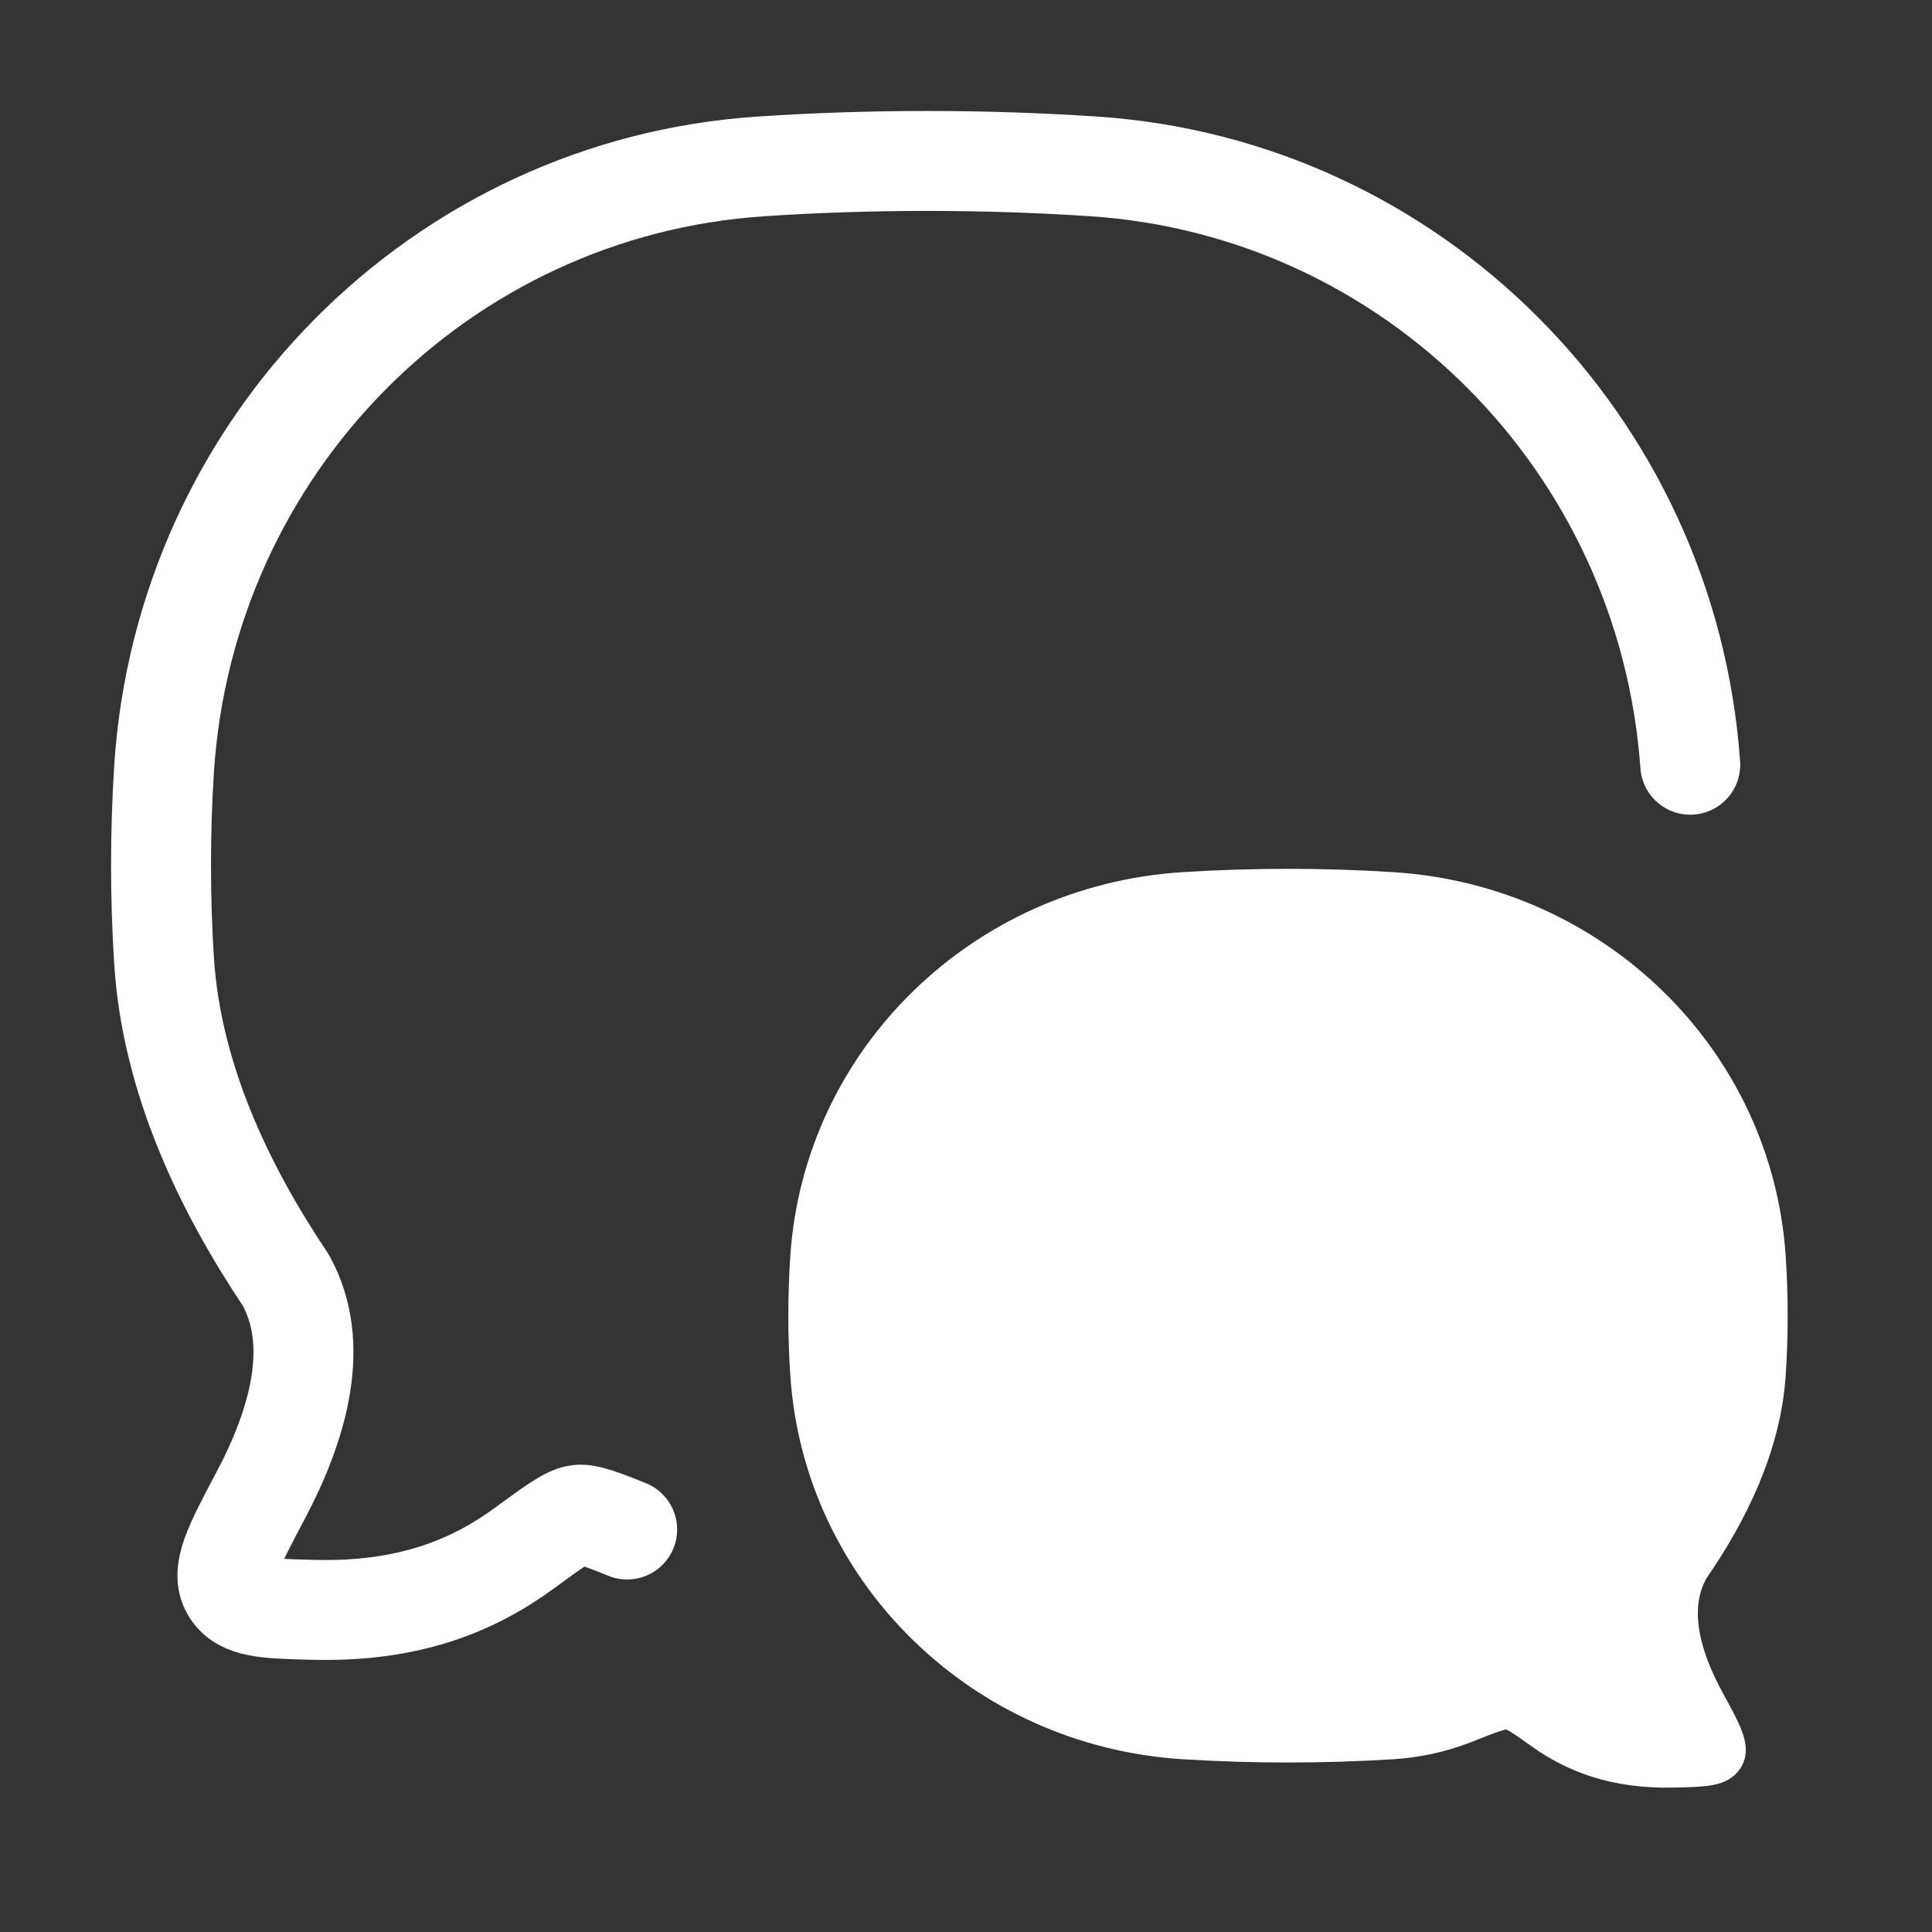 <?xml version="1.0" encoding="UTF-8"?> <svg xmlns="http://www.w3.org/2000/svg" width="87" height="87" viewBox="0 0 87 87" fill="none"><rect x="0" y="0" width="87" height="87" fill="#333333" stroke="none"/><path d="M28.242 68.875C27.061 68.396 26.404 68.164 26.042 68.212C25.593 68.266 24.94 68.744 23.635 69.698C21.337 71.387 18.444 72.598 14.148 72.493C11.977 72.442 10.893 72.416 10.407 71.59C9.922 70.767 10.527 69.625 11.738 67.341C13.416 64.173 14.478 60.548 12.869 57.645C10.092 53.498 7.732 48.582 7.388 43.279C7.206 40.396 7.206 37.505 7.388 34.622C8.334 20.053 19.832 8.45 34.267 7.493C39.183 7.166 44.323 7.166 49.246 7.493C63.619 8.446 75.081 19.956 76.114 34.437" stroke="white" stroke-width="4.5" stroke-linecap="round" stroke-linejoin="round"></path><path d="M53.28 78.47C44.181 77.89 36.931 70.796 36.337 61.893C36.22 60.131 36.22 58.363 36.337 56.601C36.935 47.698 44.181 40.607 53.28 40.024C56.383 39.824 59.624 39.824 62.72 40.024C71.819 40.607 79.069 47.698 79.663 56.604C79.779 58.344 79.779 60.15 79.663 61.893C79.445 65.134 77.959 68.139 76.208 70.673C75.193 72.449 75.864 74.66 76.922 76.596C77.684 77.992 78.068 78.691 77.76 79.195C77.452 79.699 76.77 79.714 75.404 79.746C72.696 79.812 70.872 79.068 69.422 78.039C68.6 77.455 68.19 77.162 67.907 77.129C67.624 77.096 67.066 77.318 65.95 77.76C64.917 78.16 63.829 78.399 62.723 78.47C59.579 78.666 56.425 78.666 53.28 78.47Z" fill="white" stroke="white" stroke-width="1.5" stroke-linecap="round" stroke-linejoin="round"></path></svg> 